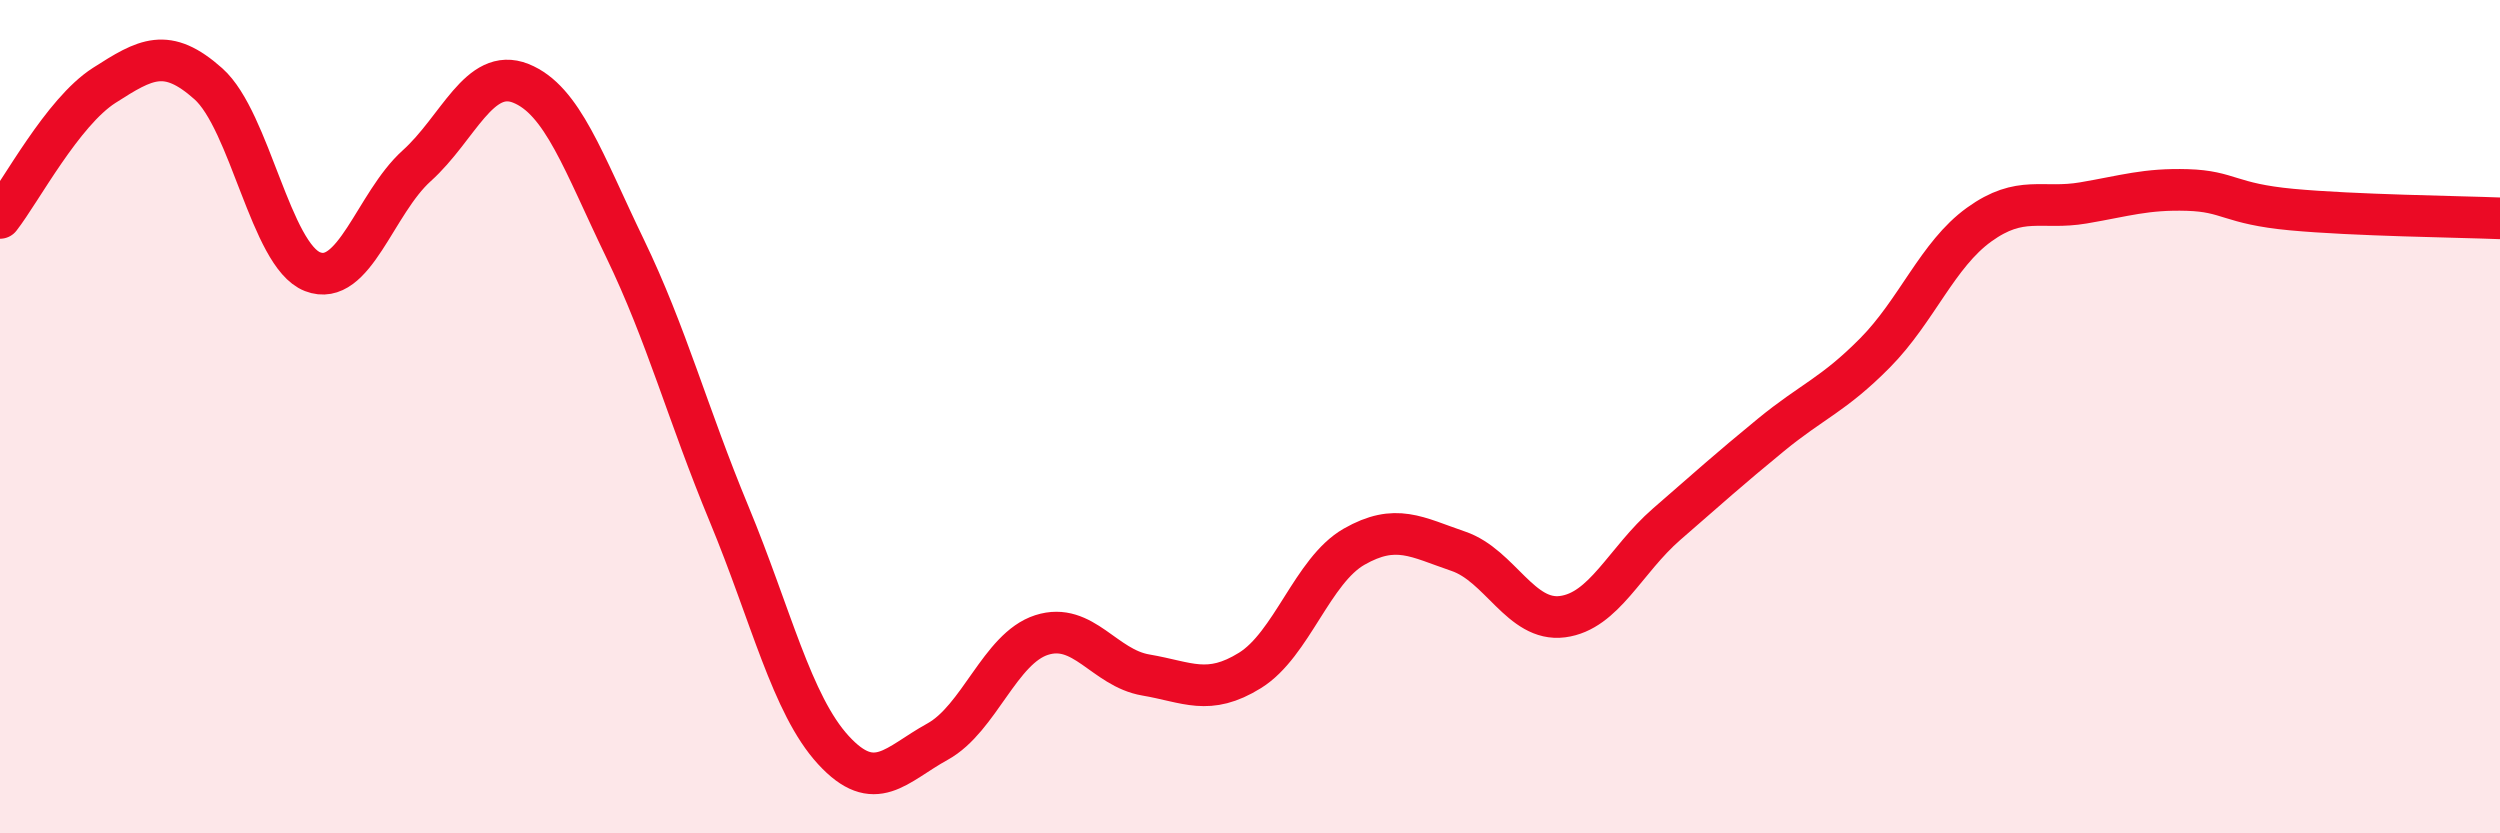 
    <svg width="60" height="20" viewBox="0 0 60 20" xmlns="http://www.w3.org/2000/svg">
      <path
        d="M 0,5.23 C 0.5,4.59 1.5,2.69 2.5,2.05 C 3.5,1.41 4,1.12 5,2.01 C 6,2.9 6.5,6.13 7.5,6.52 C 8.5,6.91 9,4.88 10,3.98 C 11,3.08 11.5,1.6 12.5,2 C 13.5,2.4 14,3.89 15,5.96 C 16,8.03 16.5,9.93 17.5,12.34 C 18.5,14.75 19,16.91 20,18 C 21,19.09 21.5,18.35 22.5,17.8 C 23.5,17.25 24,15.56 25,15.24 C 26,14.92 26.5,16.03 27.5,16.2 C 28.5,16.37 29,16.71 30,16.09 C 31,15.47 31.5,13.69 32.5,13.12 C 33.5,12.55 34,12.89 35,13.23 C 36,13.57 36.5,14.93 37.5,14.8 C 38.5,14.67 39,13.45 40,12.58 C 41,11.71 41.5,11.26 42.5,10.44 C 43.5,9.62 44,9.48 45,8.47 C 46,7.46 46.5,6.11 47.5,5.39 C 48.5,4.67 49,5.04 50,4.87 C 51,4.7 51.5,4.53 52.5,4.56 C 53.5,4.59 53.5,4.89 55,5.03 C 56.5,5.17 59,5.2 60,5.24L60 20L0 20Z"
        fill="#EB0A25"
        opacity="0.1"
        stroke-linecap="round"
        stroke-linejoin="round"
      />
      <path
        d="M 0,5.23 C 0.5,4.59 1.5,2.69 2.5,2.05 C 3.5,1.41 4,1.12 5,2.01 C 6,2.9 6.5,6.13 7.5,6.52 C 8.5,6.91 9,4.88 10,3.98 C 11,3.08 11.5,1.6 12.5,2 C 13.5,2.4 14,3.89 15,5.96 C 16,8.03 16.5,9.93 17.5,12.34 C 18.5,14.75 19,16.91 20,18 C 21,19.09 21.5,18.35 22.5,17.8 C 23.5,17.25 24,15.56 25,15.24 C 26,14.92 26.5,16.03 27.5,16.2 C 28.5,16.37 29,16.71 30,16.09 C 31,15.47 31.5,13.69 32.5,13.12 C 33.5,12.55 34,12.89 35,13.23 C 36,13.57 36.5,14.93 37.5,14.8 C 38.5,14.67 39,13.45 40,12.58 C 41,11.71 41.5,11.26 42.5,10.44 C 43.5,9.62 44,9.48 45,8.47 C 46,7.46 46.5,6.11 47.5,5.39 C 48.5,4.67 49,5.04 50,4.87 C 51,4.7 51.5,4.53 52.5,4.56 C 53.5,4.59 53.5,4.89 55,5.03 C 56.5,5.17 59,5.2 60,5.24"
        stroke="#EB0A25"
        stroke-width="1"
        fill="none"
        stroke-linecap="round"
        stroke-linejoin="round"
      />
    </svg>
  